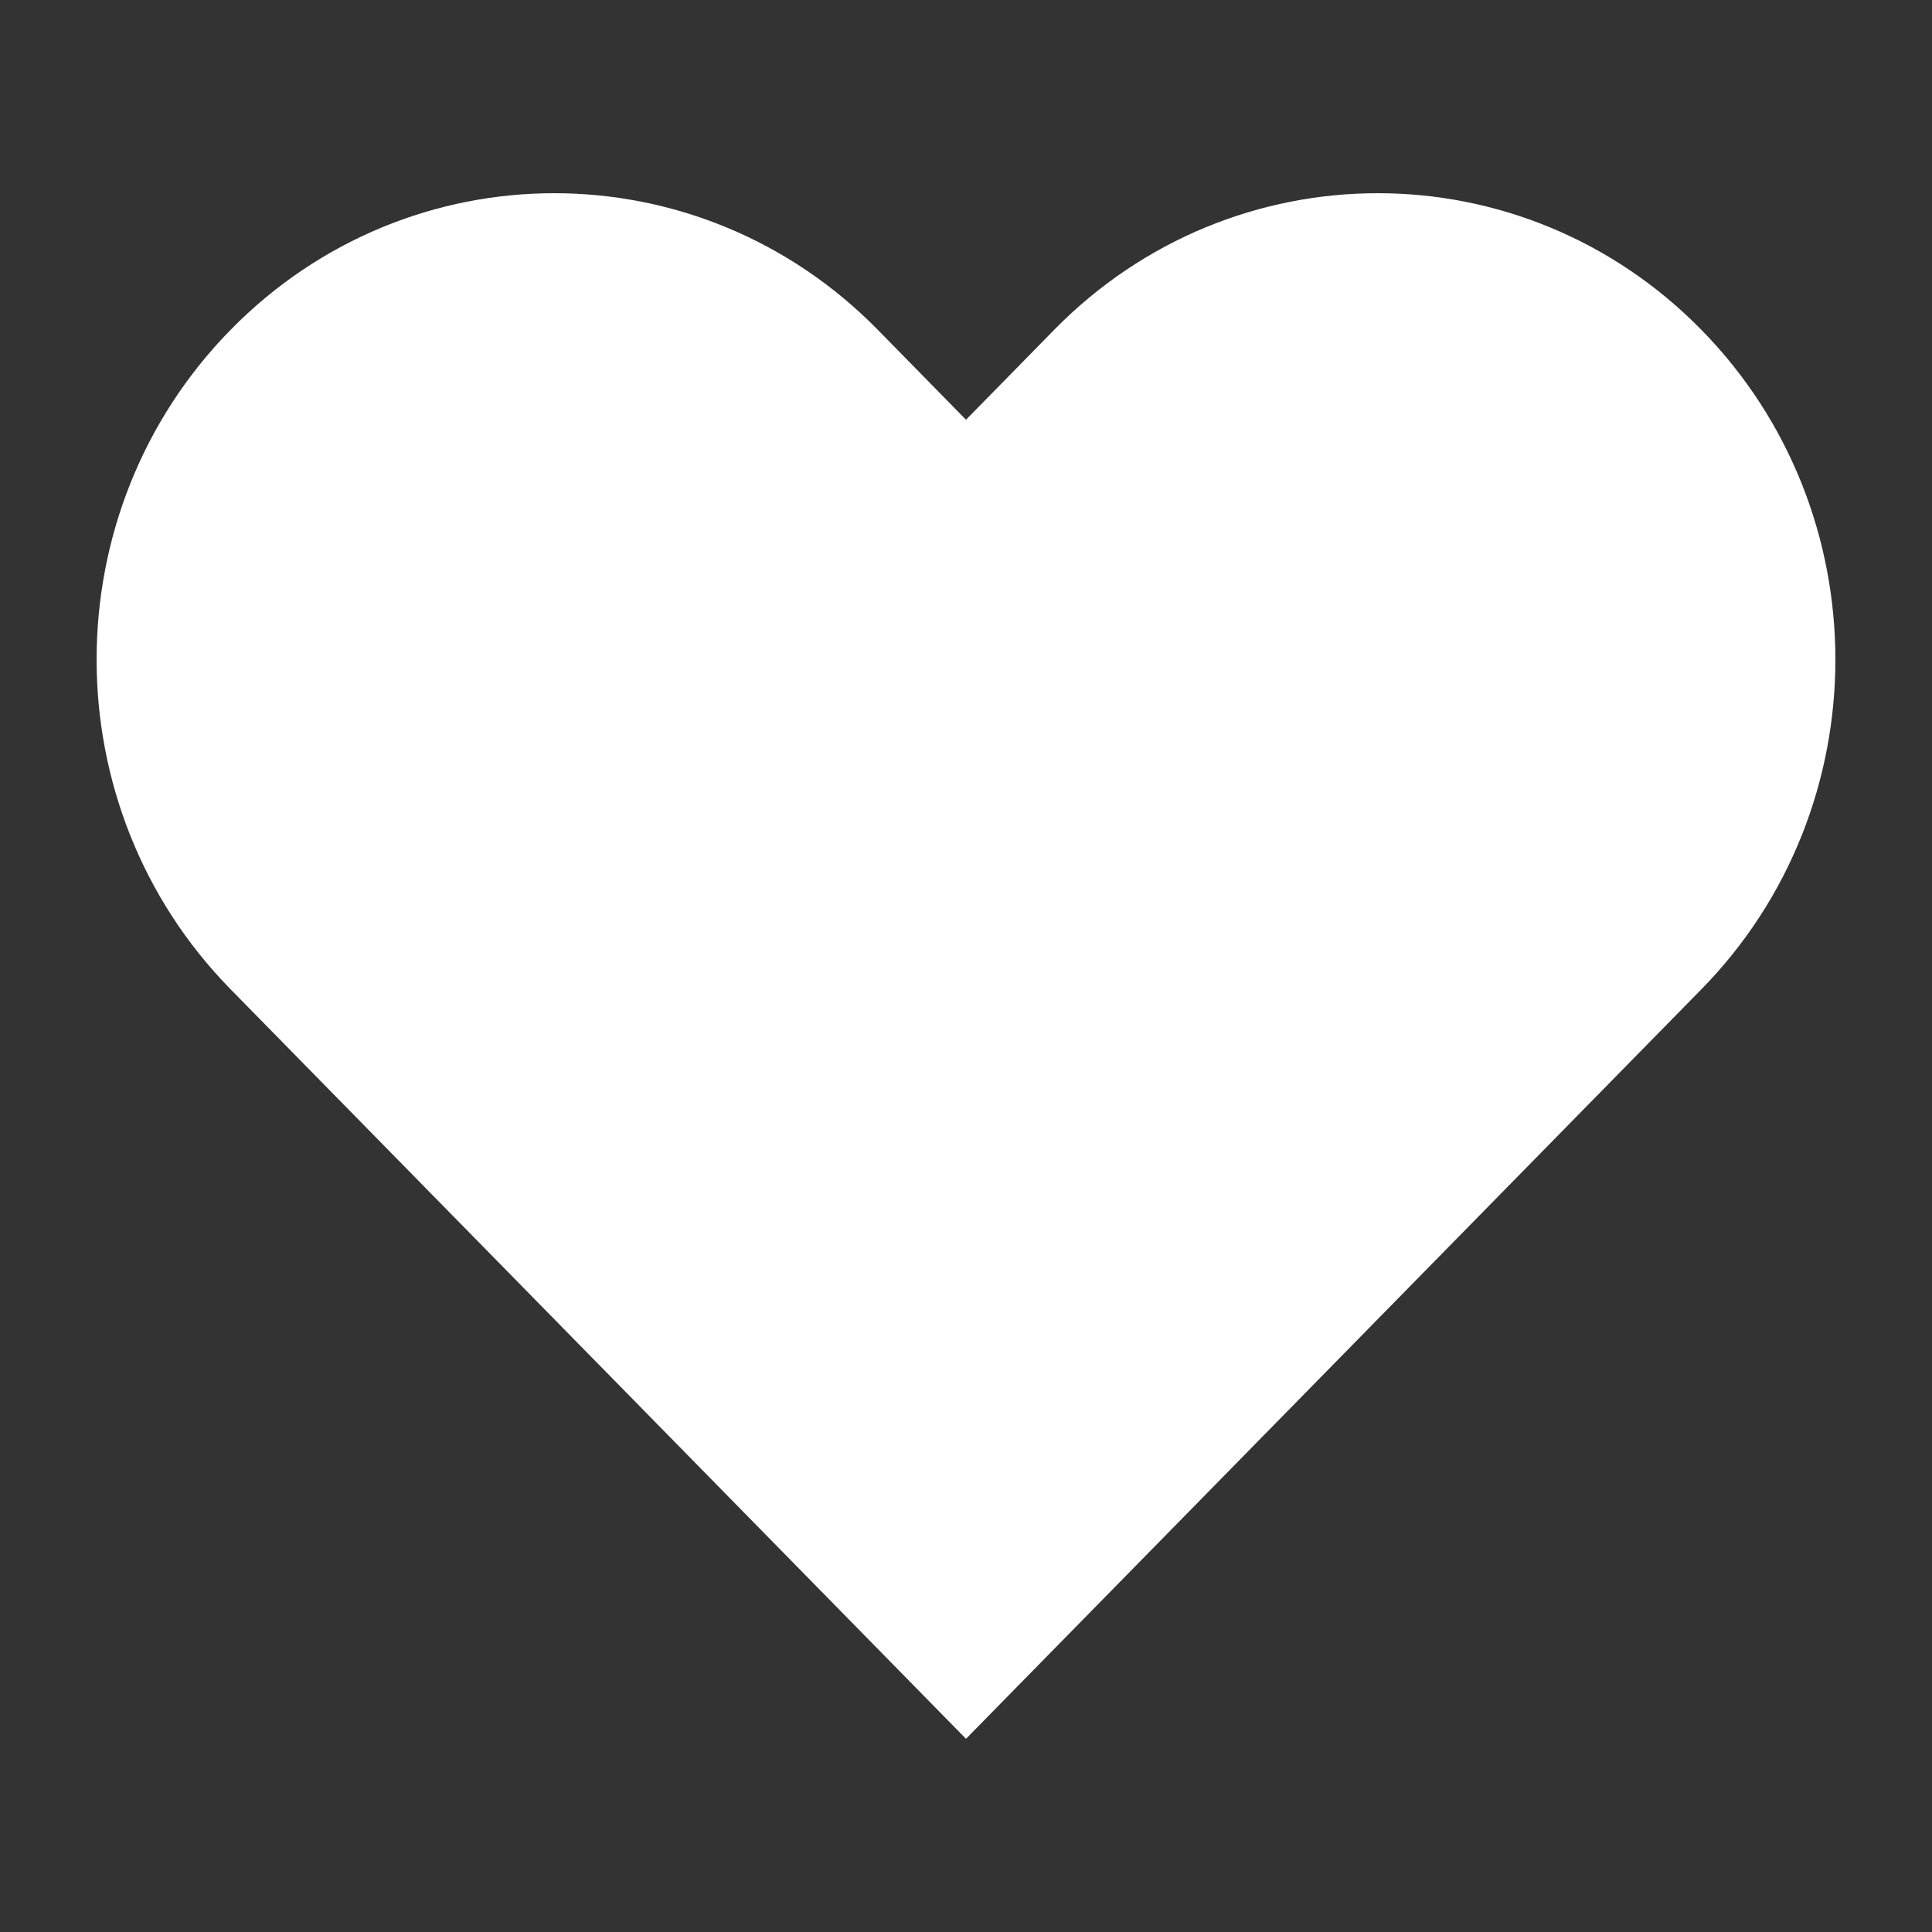 <?xml version="1.0" encoding="UTF-8"?>
<svg fill="#FFFFFF" width="100pt" height="100pt" version="1.1" viewBox="0 0 100 100" xmlns="http://www.w3.org/2000/svg">
 <rect x="0" y="0" width="100" height="100" fill="#333333" stroke="none"/>
 <path d="m11.938 17.07c9.25-9.426 24.246-9.426 33.496 0l4.566 4.656 4.566-4.656c9.25-9.426 24.246-9.426 33.496 0 9.25 9.426 9.25 24.711 0 34.137l-38.062 38.793-38.062-38.793c-9.25-9.426-9.25-24.711 0-34.137z"/>
</svg>
